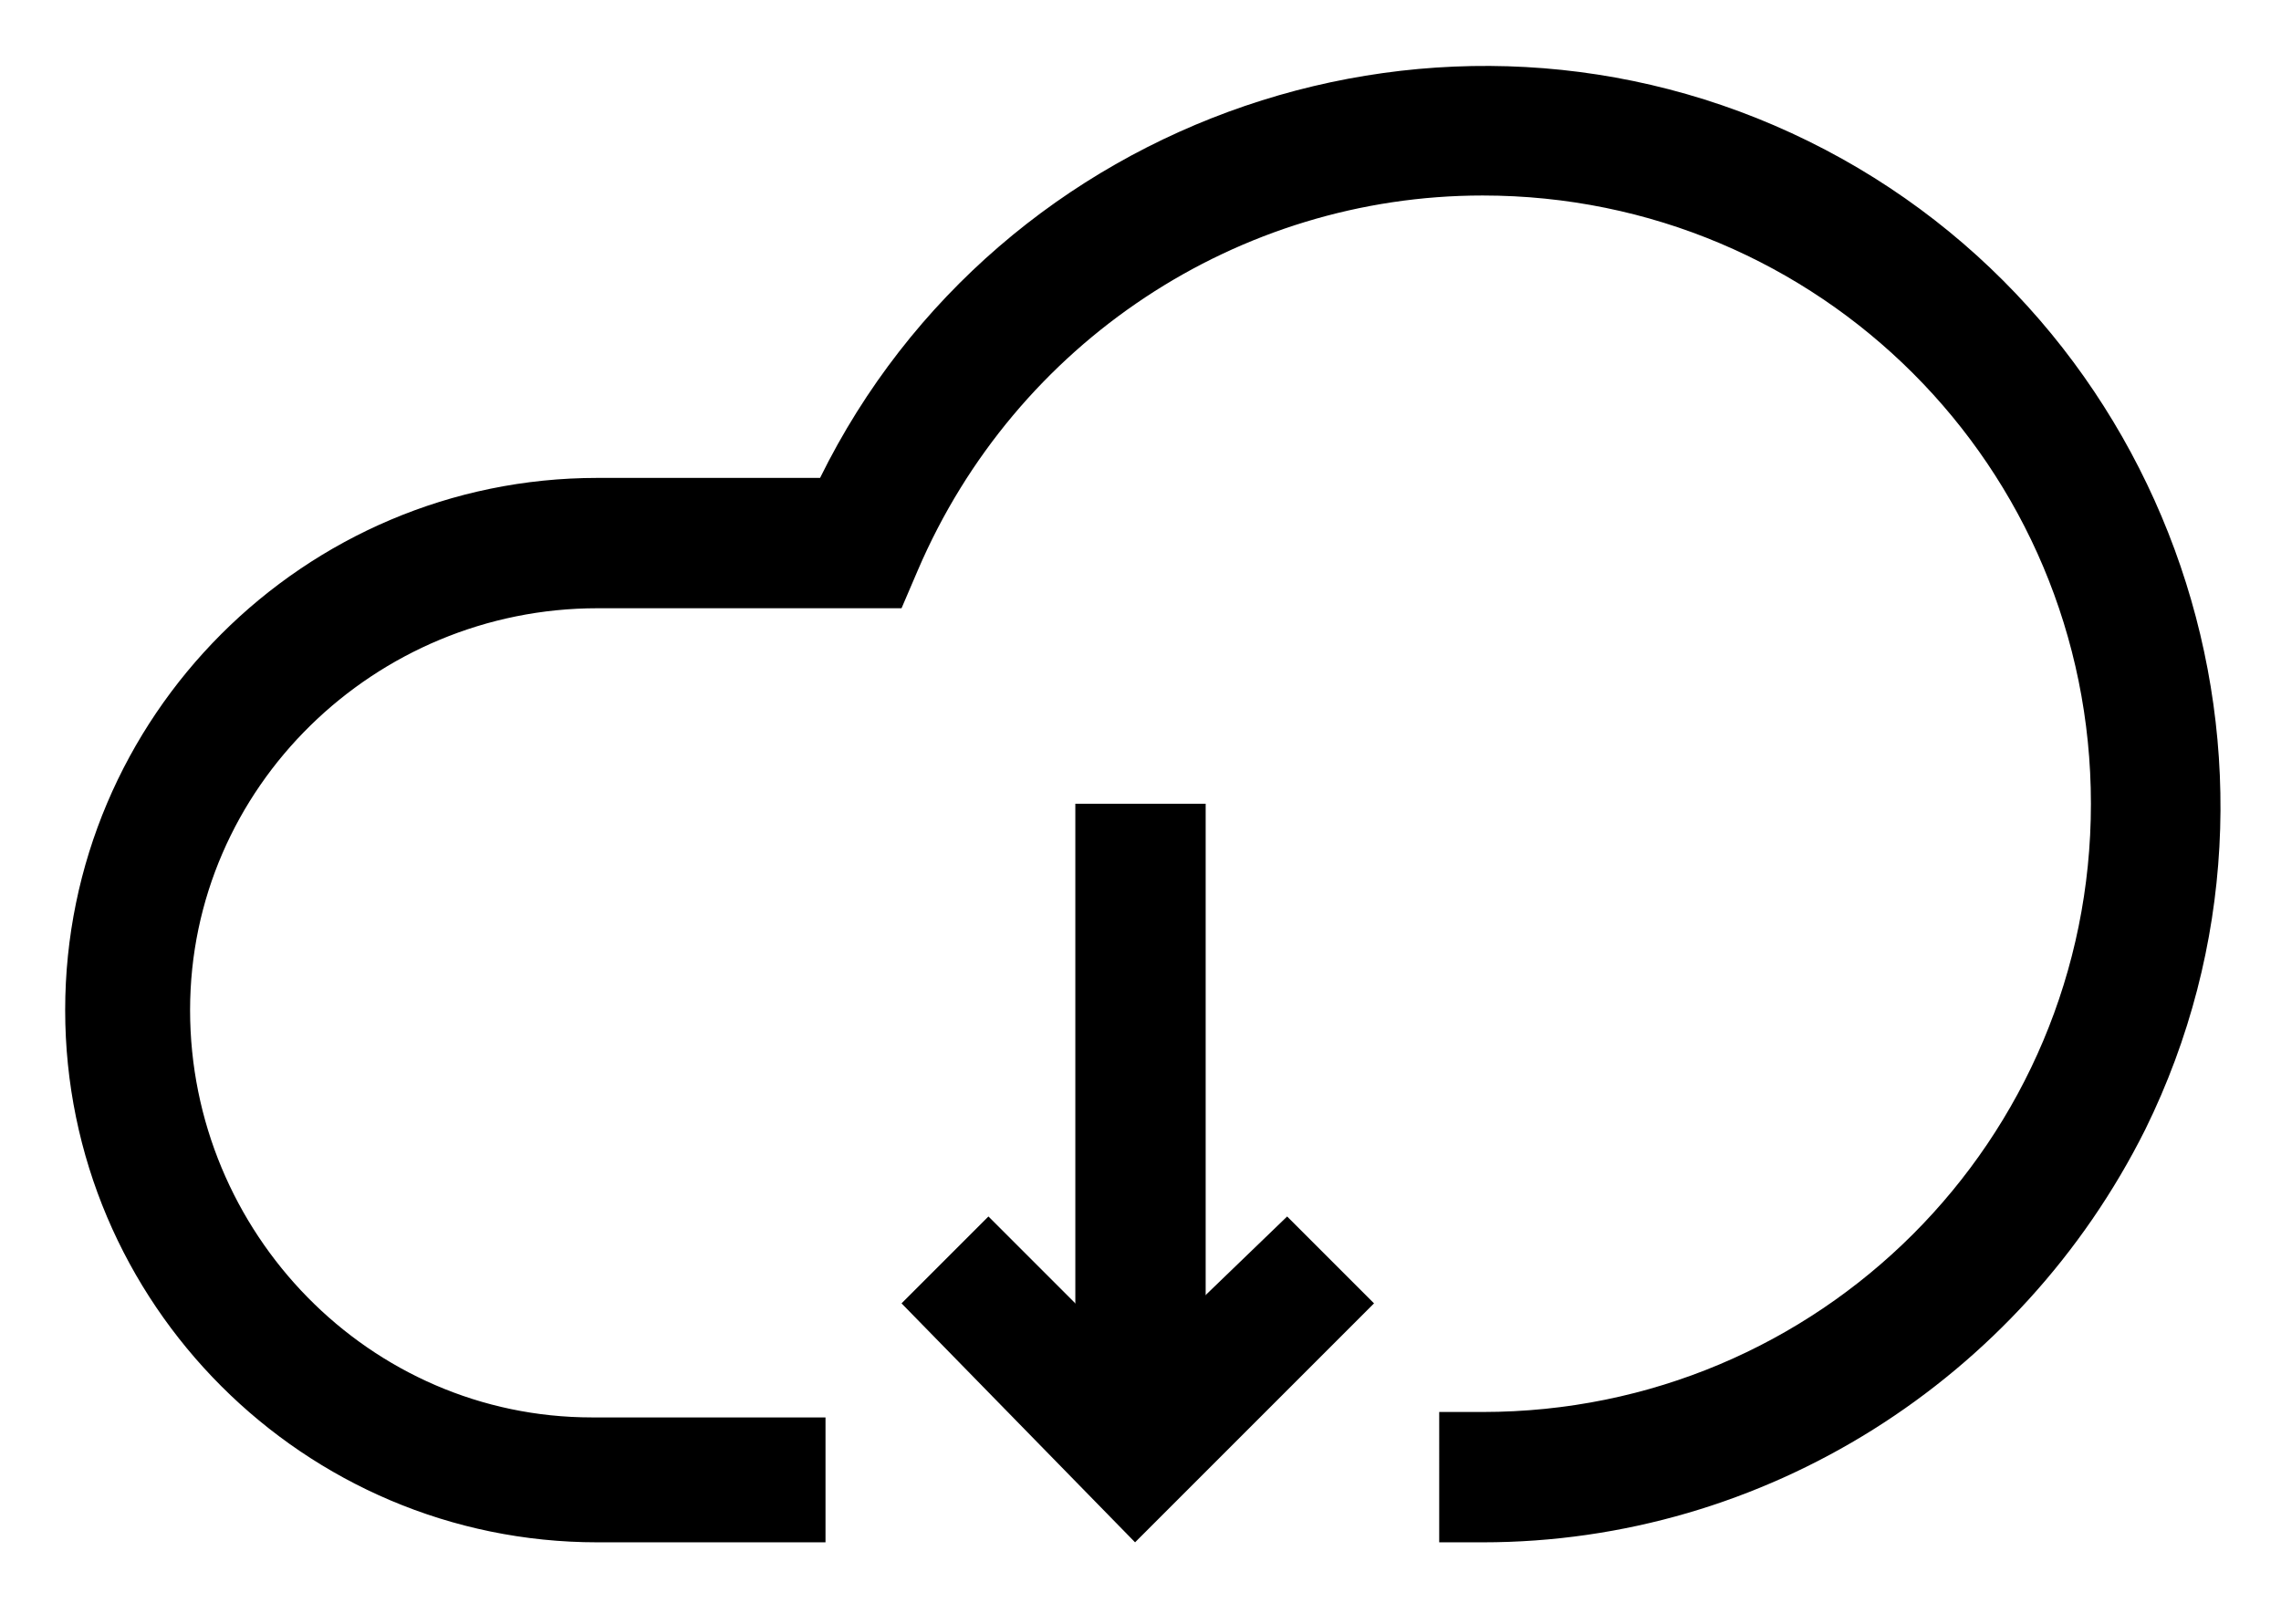 <?xml version="1.0" encoding="UTF-8"?> <!-- Generator: Adobe Illustrator 24.1.2, SVG Export Plug-In . SVG Version: 6.00 Build 0) --> <svg xmlns="http://www.w3.org/2000/svg" xmlns:xlink="http://www.w3.org/1999/xlink" version="1.1" id="Layer_1" x="0px" y="0px" viewBox="0 0 42 29.9" style="enable-background:new 0 0 42 29.9;" xml:space="preserve"> <g id="Home"> <rect x="19.8" y="14.8" width="2.4" height="11.1"></rect> <polygon points="18.2,22.4 20.9,25.1 23.7,22.4 25.3,24 20.9,28.4 16.6,24 "></polygon> <path d="M15.2,28.4H11c-5.4,0-9.8-4.4-9.8-9.8s4.4-9.8,9.8-9.8c0,0,0,0,0.1,0h4c3.3-6.7,11.5-9.5,18.2-6.2s9.5,11.5,6.2,18.2 c-2.3,4.6-7,7.6-12.2,7.6h-0.8V26h0.8c6.2,0,11.2-5,11.2-11.2s-5-11.2-11.2-11.2c-4.5,0-8.6,2.7-10.4,6.9l-0.3,0.7H11 c-4.1,0-7.5,3.3-7.5,7.4c0,4.1,3.3,7.5,7.4,7.5c0,0,0,0,0.1,0h4.2V28.4z"></path> </g> </svg> 